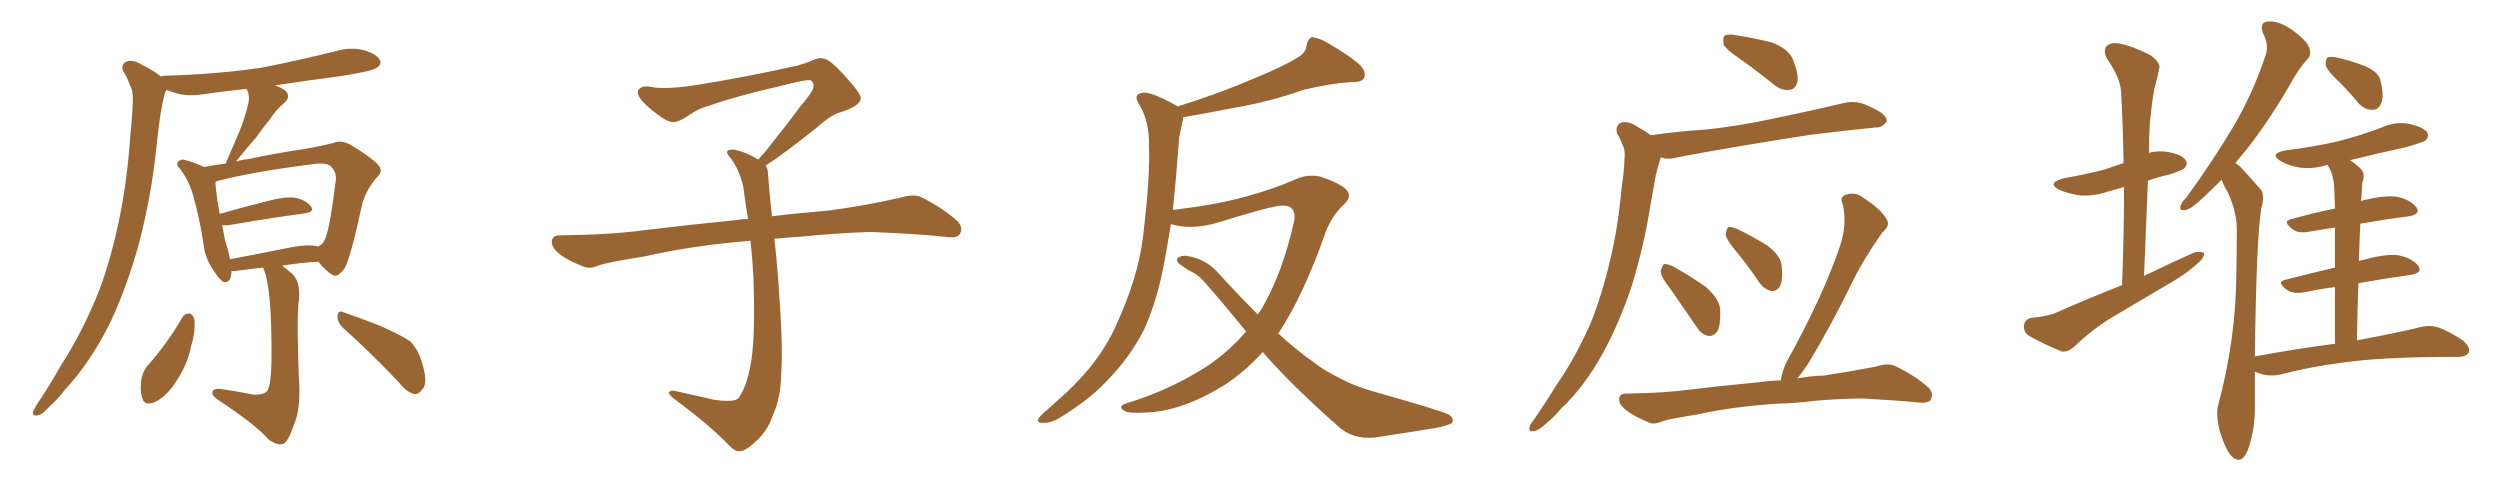 <svg xmlns="http://www.w3.org/2000/svg" xmlns:xlink="http://www.w3.org/1999/xlink" width="750" height="150"><path fill="#996633" padding="10" d="M78.96 80.27L78.96 80.27Q74.85 80.71 70.46 81.30L70.46 81.30Q69.87 81.30 69.43 81.30L69.43 81.30Q69.43 84.81 67.24 84.67L67.24 84.67Q65.92 84.08 64.16 81.30L64.16 81.30Q61.52 77.49 61.08 73.39L61.08 73.39Q59.91 65.63 58.01 58.89L58.01 58.89Q56.69 54.05 53.91 50.54L53.91 50.54Q52.59 49.22 53.61 48.34L53.61 48.34Q54.20 47.75 55.08 47.90L55.08 47.90Q58.15 48.63 61.23 50.10L61.23 50.10Q64.16 49.51 67.68 49.07L67.68 49.07Q69.87 44.09 71.78 39.55L71.78 39.55Q73.24 36.04 74.27 31.93L74.27 31.93Q75.15 29.15 74.12 26.95L74.12 26.95Q73.97 26.66 73.83 26.66L73.83 26.66Q67.24 27.39 60.94 28.27L60.94 28.27Q56.54 29.00 52.88 27.98L52.88 27.98Q51.42 27.54 49.95 26.95L49.95 26.95Q49.51 27.69 49.37 28.27L49.37 28.27Q48.63 31.20 48.19 33.98L48.19 33.98Q47.46 38.82 46.88 44.53L46.88 44.53Q45.41 58.74 41.75 72.80L41.75 72.80Q38.23 85.69 33.25 96.39L33.25 96.39Q27.10 108.84 19.48 116.89L19.48 116.89Q17.43 119.68 14.79 122.02L14.79 122.02Q12.60 124.51 11.13 124.66L11.13 124.66Q9.52 124.80 9.96 123.34L9.96 123.34Q10.40 122.46 10.99 121.44L10.99 121.44Q14.79 115.87 18.31 109.57L18.31 109.57Q25.05 99.17 30.03 86.43L30.03 86.43Q33.54 76.76 35.89 65.19L35.89 65.19Q38.23 53.61 39.11 40.43L39.11 40.43Q39.70 34.86 39.84 30.32L39.84 30.32Q39.99 27.25 38.96 25.49L38.96 25.49Q38.09 23.00 37.06 21.53L37.06 21.53Q36.04 19.48 37.94 18.46L37.94 18.46Q39.84 17.72 42.63 19.48L42.63 19.48Q46.00 21.09 48.34 23.00L48.34 23.00Q48.78 22.71 49.66 22.71L49.66 22.71Q64.89 22.27 78.22 20.36L78.22 20.36Q90.09 18.02 101.22 15.23L101.22 15.23Q105.32 14.06 109.28 15.09L109.28 15.09Q113.09 16.26 113.96 18.02L113.96 18.02Q114.55 19.19 113.23 20.21L113.23 20.21Q111.77 21.39 102.10 22.85L102.10 22.85Q91.85 24.17 82.47 25.63L82.47 25.63Q84.23 26.22 85.55 27.10L85.55 27.10Q87.45 29.00 85.25 30.91L85.25 30.91Q82.76 32.96 81.01 35.74L81.01 35.74Q78.81 38.38 76.90 41.16L76.90 41.16Q74.41 43.95 70.75 48.49L70.75 48.49Q72.51 47.90 74.41 47.75L74.41 47.75Q83.35 45.85 90.53 44.82L90.53 44.82Q95.80 43.95 99.90 42.92L99.90 42.92Q102.25 41.89 105.03 43.36L105.03 43.36Q111.18 47.02 113.38 49.37L113.38 49.37Q115.14 51.27 113.23 53.03L113.23 53.03Q110.01 56.54 108.69 61.08L108.69 61.08L108.69 61.08Q105.18 77.34 103.42 80.42L103.42 80.42Q101.22 83.50 99.76 82.47L99.76 82.47Q97.71 81.30 95.51 78.52L95.51 78.52Q90.09 78.81 84.67 79.69L84.67 79.69Q85.99 80.71 87.74 82.18L87.74 82.18Q90.53 85.11 89.50 91.41L89.50 91.41Q89.06 97.27 89.65 113.23L89.65 113.23Q90.38 122.46 88.18 127.44L88.18 127.44Q86.43 132.57 84.96 133.15L84.96 133.15Q83.20 133.74 80.57 131.84L80.57 131.84Q76.61 127.29 65.19 119.82L65.19 119.82Q63.57 118.65 63.72 117.77L63.72 117.77Q63.72 116.75 65.63 116.60L65.63 116.60Q70.90 117.33 75.88 118.36L75.88 118.36Q80.13 118.65 80.57 116.31L80.57 116.31Q81.59 113.82 81.45 103.13L81.45 103.13Q81.30 86.72 79.39 81.45L79.39 81.45Q79.10 80.71 78.96 80.27ZM94.92 73.83L94.92 73.83Q95.21 73.83 95.36 73.97L95.36 73.97Q96.83 73.39 97.41 71.92L97.41 71.92Q98.88 69.29 100.78 53.76L100.78 53.76Q100.93 51.86 99.46 50.10L99.46 50.10Q98.14 48.63 94.04 49.22L94.04 49.22Q75.59 51.56 65.04 54.35L65.04 54.35Q64.75 54.49 64.60 54.64L64.60 54.64Q64.89 58.74 65.92 64.16L65.92 64.16Q72.51 62.26 80.13 60.35L80.13 60.35Q85.55 58.89 88.62 59.33L88.62 59.33Q91.85 60.06 93.31 61.96L93.31 61.96Q94.48 63.57 91.41 64.01L91.41 64.01Q81.59 65.33 68.70 67.53L68.70 67.53Q67.53 67.68 66.65 67.53L66.65 67.53Q67.09 70.02 67.53 72.22L67.53 72.22Q68.55 75.15 68.99 77.78L68.99 77.78Q77.49 76.17 86.87 74.27L86.87 74.27Q92.14 73.24 94.92 73.83ZM54.79 95.07L54.79 95.07Q55.52 94.04 56.84 94.04L56.84 94.04Q57.71 94.19 58.30 95.65L58.30 95.65Q58.74 99.46 57.28 104.00L57.28 104.00Q56.40 108.98 52.88 114.40L52.88 114.40Q50.24 118.65 46.58 120.56L46.58 120.56Q43.21 122.02 42.63 119.24L42.63 119.24Q41.89 116.89 42.48 113.38L42.48 113.38Q43.07 111.04 44.38 109.57L44.38 109.57Q50.24 102.98 54.79 95.07ZM102.83 98.29L102.83 98.29L102.83 98.29Q101.22 96.68 101.22 94.78L101.22 94.78Q101.51 93.02 102.83 93.60L102.83 93.60Q106.79 94.92 113.96 97.71L113.96 97.71Q120.26 100.49 123.05 102.39L123.05 102.39Q125.54 105.03 126.42 108.25L126.42 108.25Q128.61 114.84 126.71 116.75L126.71 116.75Q125.68 118.36 124.22 118.21L124.22 118.21Q121.88 117.63 119.53 114.55L119.53 114.55Q110.45 105.03 102.83 98.29ZM229.69 49.66L229.69 49.66L229.69 49.66Q230.42 50.68 230.42 52.44L230.42 52.44Q230.71 56.54 231.30 62.26L231.30 62.26Q231.45 63.13 231.59 64.89L231.59 64.89Q238.62 64.01 248.88 63.13L248.88 63.13Q259.72 61.67 269.97 59.33L269.97 59.33Q273.93 58.15 276.12 59.03L276.12 59.03Q282.71 62.26 287.26 66.36L287.26 66.36Q289.01 68.26 287.99 70.17L287.99 70.17Q287.11 71.63 283.45 71.04L283.45 71.04Q275.54 70.17 260.89 69.58L260.89 69.58Q249.90 70.02 241.41 70.90L241.41 70.90Q236.87 71.19 232.32 71.63L232.32 71.63Q232.91 76.61 233.50 84.23L233.50 84.23Q234.96 103.86 234.38 111.91L234.38 111.91Q234.23 119.53 231.88 124.51L231.88 124.51Q230.27 129.20 227.20 131.98L227.20 131.98Q223.97 135.21 222.07 135.35L222.07 135.35Q220.75 135.64 218.85 133.74L218.85 133.74Q212.84 127.44 201.86 119.38L201.86 119.38Q200.54 118.21 200.68 117.63L200.68 117.63Q201.12 117.19 202.15 117.19L202.15 117.19Q208.15 118.51 214.45 119.97L214.45 119.97Q218.85 120.56 220.61 119.97L220.61 119.97Q221.63 119.68 222.07 118.65L222.07 118.65Q224.41 114.84 225.44 107.81L225.44 107.81Q226.61 100.20 226.03 83.35L226.03 83.35Q225.73 77.49 225.15 72.22L225.15 72.22Q207.57 73.68 193.51 76.90L193.51 76.90Q182.52 78.66 179.88 79.54L179.88 79.54Q177.25 80.71 175.49 80.13L175.49 80.13Q170.80 78.37 168.16 76.46L168.16 76.46Q165.38 74.27 165.53 72.36L165.53 72.36Q165.82 70.61 167.72 70.61L167.72 70.61Q183.25 70.46 193.80 68.99L193.80 68.99Q203.17 67.82 221.78 65.92L221.78 65.92Q222.95 65.63 224.41 65.77L224.41 65.77Q223.54 60.35 222.95 55.81L222.95 55.81Q221.78 50.98 219.43 47.75L219.43 47.75Q217.68 45.85 218.26 45.26L218.26 45.26Q219.43 44.53 221.19 45.12L221.19 45.12Q223.97 45.70 227.49 47.90L227.49 47.90Q228.22 46.88 229.54 45.56L229.54 45.56Q236.43 36.91 240.09 31.93L240.09 31.93Q244.04 27.39 244.04 25.93L244.04 25.93Q244.19 24.76 243.31 24.17L243.31 24.17Q242.58 23.58 234.23 25.78L234.23 25.78Q220.17 29.00 212.55 31.79L212.55 31.79Q209.47 32.52 206.25 34.86L206.25 34.86Q203.32 36.77 201.86 36.62L201.86 36.62Q200.24 36.62 197.17 34.28L197.17 34.28Q193.65 31.64 192.19 29.74L192.19 29.74Q191.02 28.13 191.46 27.10L191.46 27.10Q192.48 25.49 195.26 26.07L195.26 26.07Q199.66 26.95 209.03 25.49L209.03 25.49Q225.29 22.85 239.36 19.63L239.36 19.63Q241.99 18.90 244.34 17.87L244.34 17.87Q246.24 17.14 246.83 17.58L246.83 17.58Q248.44 17.29 253.27 22.56L253.27 22.56Q258.40 28.13 258.25 29.59L258.25 29.59Q257.96 31.79 252.54 33.54L252.54 33.54Q249.46 34.28 244.92 38.38L244.92 38.38Q234.23 46.88 229.69 49.66ZM373.83 99.46L373.83 99.46L373.83 99.46Q367.82 91.99 361.52 84.81L361.52 84.81Q359.47 82.32 356.40 81.01L356.40 81.01Q355.22 80.13 353.91 79.25L353.91 79.25Q352.73 78.37 353.32 77.34L353.32 77.34Q354.49 76.61 355.96 76.76L355.96 76.76Q361.67 77.64 365.19 81.59L365.19 81.59Q371.48 88.48 377.34 94.34L377.34 94.34Q377.93 93.46 378.52 92.58L378.52 92.58Q384.81 81.88 388.33 65.92L388.33 65.92Q388.77 61.52 384.67 61.67L384.67 61.67Q381.74 61.67 365.77 66.65L365.77 66.65Q357.57 69.14 351.27 67.24L351.27 67.24Q350.39 72.66 349.51 77.49L349.51 77.49Q347.31 89.94 343.21 98.88L343.21 98.88Q338.82 107.52 331.64 114.70L331.64 114.70Q326.81 119.82 318.75 124.80L318.75 124.80Q315.53 127.00 312.89 126.86L312.89 126.86Q310.99 126.86 311.43 125.83L311.43 125.83Q311.87 124.80 314.21 122.90L314.21 122.90Q316.99 120.41 320.07 117.63L320.07 117.63Q330.03 108.25 334.57 98.14L334.57 98.14Q341.46 83.35 342.92 70.90L342.92 70.90Q345.12 52.44 344.68 43.51L344.68 43.51Q344.82 36.77 342.04 31.79L342.04 31.79Q339.55 28.27 342.77 27.83L342.77 27.83Q345.12 27.39 352.59 31.49L352.59 31.49Q353.17 31.79 353.32 31.93L353.32 31.93Q366.36 27.83 375.73 23.73L375.73 23.73Q384.81 20.07 389.21 17.29L389.21 17.29Q391.85 15.82 391.99 13.48L391.99 13.48Q392.29 11.72 393.60 11.13L393.60 11.13Q395.95 11.43 398.29 12.89L398.29 12.89Q405.03 16.70 408.25 19.78L408.25 19.78Q410.01 21.83 409.13 23.58L409.13 23.58Q408.25 24.76 405.47 24.61L405.47 24.61Q399.02 25.05 390.97 26.95L390.97 26.95Q381.45 30.47 368.55 32.67L368.55 32.67Q360.35 34.28 354.93 35.16L354.93 35.16Q354.93 35.74 354.79 36.33L354.79 36.33Q354.35 38.09 353.76 41.31L353.76 41.31Q352.88 53.17 351.86 62.99L351.86 62.99Q365.19 61.38 373.54 59.03L373.54 59.03Q381.59 56.84 387.74 54.20L387.74 54.20Q392.14 52.00 396.24 53.03L396.24 53.03Q401.51 54.79 403.71 56.69L403.71 56.69Q406.05 58.89 402.83 61.67L402.83 61.67Q399.61 64.75 397.71 69.58L397.71 69.58Q391.11 88.48 383.50 100.05L383.50 100.05Q389.06 105.18 394.34 108.84L394.34 108.84Q397.27 111.18 402.10 113.53L402.10 113.53Q405.76 115.58 411.62 117.33L411.62 117.33Q431.98 123.05 434.62 124.37L434.62 124.37Q436.52 125.68 435.50 127.00L435.50 127.00Q433.45 127.88 431.10 128.32L431.10 128.32Q424.07 129.49 414.40 130.96L414.40 130.96Q407.08 132.42 402.10 128.47L402.10 128.47Q387.30 115.43 378.81 105.62L378.81 105.62Q373.54 111.47 367.24 115.58L367.24 115.58Q355.81 122.61 346.00 123.63L346.00 123.63Q338.23 124.22 337.21 123.19L337.21 123.19Q335.30 122.02 337.50 121.14L337.50 121.14Q351.56 116.89 362.99 109.28L362.99 109.28Q368.85 105.18 373.83 99.46ZM522.07 17.72L522.07 17.72Q517.68 14.79 517.09 13.33L517.09 13.33Q516.80 11.28 517.38 10.69L517.38 10.69Q518.41 10.11 520.75 10.55L520.75 10.55Q526.32 11.43 531.59 12.74L531.59 12.74Q536.57 14.65 537.89 17.87L537.89 17.87Q539.65 22.27 539.21 24.61L539.21 24.61Q538.62 26.81 536.87 26.95L536.87 26.95Q534.52 27.25 532.32 25.49L532.32 25.49Q527.05 21.24 522.07 17.72ZM495.26 40.58L495.26 40.58Q503.17 39.40 510.64 38.96L510.64 38.96Q521.34 37.94 533.35 35.30L533.35 35.30Q543.31 33.25 553.13 30.91L553.13 30.91Q556.35 30.18 559.13 31.20L559.13 31.20Q561.62 32.23 562.65 32.81L562.65 32.81Q566.16 34.57 566.02 36.47L566.02 36.47Q564.55 38.38 562.79 38.23L562.79 38.23Q553.86 39.11 543.16 40.43L543.16 40.43Q520.46 43.95 503.32 47.17L503.32 47.17Q500.24 48.05 498.34 47.17L498.34 47.17Q498.19 47.31 498.05 47.75L498.05 47.75Q497.31 50.24 496.73 52.59L496.73 52.59Q496.00 56.84 495.12 61.67L495.12 61.67Q493.21 73.68 489.55 85.69L489.55 85.69Q485.89 96.68 481.05 105.62L481.05 105.62Q475.34 116.02 468.31 122.61L468.31 122.61Q466.41 124.95 464.06 126.86L464.06 126.86Q461.57 129.20 460.11 129.35L460.11 129.35Q458.35 129.64 458.94 127.88L458.94 127.88Q459.23 127.00 460.11 125.98L460.11 125.98Q463.48 121.14 466.70 115.87L466.70 115.87Q473.00 106.79 477.54 96.09L477.54 96.09Q480.76 87.89 483.11 77.78L483.11 77.78Q485.45 67.97 486.47 56.40L486.47 56.40Q487.21 51.71 487.35 47.75L487.35 47.75Q487.65 44.97 486.77 43.51L486.77 43.51Q486.04 41.46 485.16 40.14L485.16 40.14Q484.42 37.79 486.33 36.77L486.33 36.77Q488.53 36.18 491.31 38.09L491.31 38.09Q493.51 39.26 495.26 40.58ZM501.27 86.87L501.27 86.87Q498.34 83.20 498.19 81.45L498.19 81.45Q498.63 79.69 499.22 79.25L499.22 79.25Q500.39 79.10 502.29 80.13L502.29 80.13Q507.28 82.91 511.82 86.13L511.82 86.13Q516.06 89.94 516.06 93.16L516.06 93.16Q516.21 97.56 515.19 99.46L515.19 99.46Q514.01 100.93 512.55 100.78L512.55 100.78Q510.35 100.34 509.03 98.14L509.03 98.14Q504.93 92.14 501.27 86.87ZM520.75 75.29L520.75 75.29Q517.82 71.78 517.68 70.31L517.68 70.31Q517.97 68.55 518.55 68.12L518.55 68.12Q519.58 67.97 521.48 68.85L521.48 68.85Q526.32 71.19 530.42 73.83L530.42 73.83Q534.38 76.90 534.52 79.98L534.52 79.98Q534.96 84.08 533.94 85.99L533.94 85.99Q532.91 87.45 531.45 87.30L531.45 87.30Q529.39 86.87 527.93 84.96L527.93 84.96Q524.41 79.69 520.75 75.29ZM532.62 121.14L532.62 121.14L532.62 121.14Q519.58 122.02 509.03 124.37L509.03 124.37Q500.83 125.68 499.07 126.27L499.07 126.27Q496.44 127.44 494.97 126.86L494.97 126.86Q490.58 125.10 488.23 123.34L488.23 123.34Q485.60 121.44 485.74 119.68L485.74 119.68Q485.89 118.07 487.79 118.07L487.79 118.07Q499.22 117.92 506.84 116.89L506.84 116.89Q513.72 116.02 527.34 114.70L527.34 114.70Q530.13 114.26 534.23 114.11L534.23 114.11Q534.52 111.91 535.84 108.84L535.84 108.84Q547.12 88.48 552.10 73.54L552.10 73.54Q554.15 67.09 552.83 61.23L552.83 61.23Q551.81 59.33 553.56 58.45L553.56 58.45Q556.64 57.42 558.98 59.33L558.98 59.33Q564.40 62.84 565.87 65.63L565.87 65.63Q567.33 67.53 564.70 69.73L564.70 69.73Q559.13 77.64 556.05 83.94L556.05 83.94Q549.17 98.00 542.43 109.13L542.43 109.13Q540.67 111.77 539.21 113.53L539.21 113.53Q542.87 112.79 547.27 112.65L547.27 112.65Q555.03 111.47 562.65 110.01L562.65 110.01Q566.46 108.84 568.36 109.72L568.36 109.72Q574.51 112.65 578.61 116.31L578.61 116.31Q580.22 118.07 579.20 119.97L579.20 119.97Q578.32 121.14 575.10 120.70L575.10 120.70Q569.24 120.12 558.54 119.53L558.54 119.53Q550.49 119.68 544.19 120.26L544.19 120.26Q538.48 121.00 532.62 121.14ZM636.62 85.55L636.62 85.55Q637.21 70.17 637.21 56.10L637.21 56.10Q634.86 56.84 632.52 57.42L632.52 57.42Q627.83 59.03 623.73 58.59L623.73 58.59Q620.21 58.01 617.87 56.98L617.87 56.98Q613.77 54.93 619.19 53.47L619.19 53.47Q625.78 52.29 631.49 50.83L631.49 50.83Q634.28 49.80 637.06 48.93L637.06 48.93Q636.91 37.94 636.33 27.69L636.33 27.69Q636.18 23.44 632.08 17.58L632.08 17.58Q630.91 15.23 631.93 13.92L631.93 13.92Q633.11 12.60 635.74 13.04L635.74 13.04Q639.70 13.77 645.12 16.55L645.12 16.55Q648.34 18.90 647.75 20.65L647.75 20.65Q647.31 23.14 646.29 26.66L646.29 26.66Q645.56 30.76 644.97 36.62L644.97 36.62Q644.68 41.02 644.68 45.85L644.68 45.85Q647.31 45.12 650.10 45.56L650.10 45.56Q654.64 46.29 655.66 48.05L655.66 48.05Q656.54 49.22 655.22 50.54L655.22 50.54Q654.64 51.12 650.54 52.44L650.54 52.44Q647.17 53.17 644.38 54.20L644.38 54.20Q643.80 68.12 643.21 82.76L643.21 82.76Q651.12 78.96 658.30 75.73L658.30 75.73Q660.21 75.29 661.23 75.88L661.23 75.88Q661.23 77.49 659.33 78.96L659.33 78.96Q656.84 81.30 653.17 83.64L653.17 83.64Q643.51 89.36 633.84 95.07L633.84 95.07Q627.54 98.88 622.12 104.15L622.12 104.15Q620.36 105.62 618.60 105.47L618.60 105.47Q612.89 103.13 608.79 100.78L608.79 100.78Q607.03 99.76 607.18 97.56L607.18 97.56Q607.47 95.80 609.38 95.36L609.38 95.36Q614.50 94.92 617.29 93.60L617.29 93.60Q627.25 89.21 636.62 85.55ZM702.10 24.90L702.10 24.90Q698.29 21.39 697.71 19.63L697.71 19.63Q697.56 17.72 698.44 17.14L698.44 17.14Q699.46 16.85 701.81 17.43L701.81 17.43Q706.05 18.46 709.72 19.92L709.72 19.92Q713.53 21.68 714.11 24.02L714.11 24.02Q715.28 28.71 714.40 30.91L714.40 30.91Q713.53 32.96 711.77 32.96L711.77 32.96Q709.28 32.96 707.37 30.76L707.37 30.76Q704.74 27.54 702.10 24.90ZM700.49 103.13L700.49 103.13L700.49 103.13Q700.49 93.31 700.49 86.13L700.49 86.13Q695.80 86.72 691.70 87.60L691.70 87.60Q688.04 88.33 686.13 87.01L686.13 87.01Q682.76 84.52 685.55 83.94L685.55 83.94Q692.43 82.18 700.49 80.27L700.49 80.27Q700.49 73.10 700.49 68.26L700.49 68.26Q696.83 68.85 693.16 69.43L693.16 69.43Q689.65 70.17 687.89 68.85L687.89 68.85Q684.52 66.36 687.30 65.77L687.30 65.77Q693.46 64.01 700.49 62.55L700.49 62.55Q700.34 59.33 700.34 58.30L700.34 58.30Q700.34 54.05 699.32 51.42L699.32 51.42Q698.88 50.54 698.29 49.51L698.29 49.51Q698.00 49.51 698.00 49.51L698.00 49.51Q693.75 50.83 689.65 50.24L689.65 50.24Q686.43 49.66 684.23 48.34L684.23 48.34Q680.57 46.14 685.55 45.12L685.55 45.12Q694.19 44.09 701.66 42.33L701.66 42.33Q708.40 40.58 714.55 38.23L714.55 38.23Q718.65 36.33 723.05 37.21L723.05 37.21Q727.15 38.23 728.17 39.70L728.17 39.70Q728.76 41.02 727.73 42.04L727.73 42.04Q726.86 42.77 721.44 44.24L721.44 44.24Q712.65 46.14 705.03 48.05L705.03 48.05Q706.79 49.22 708.25 50.68L708.25 50.68Q709.72 52.00 708.69 54.79L708.69 54.79Q708.54 56.84 708.40 59.62L708.40 59.62Q708.25 59.91 708.25 60.35L708.25 60.35Q708.40 60.21 708.54 60.21L708.54 60.21Q715.43 58.45 719.09 59.03L719.09 59.03Q723.19 59.91 724.95 62.26L724.95 62.26Q726.27 64.31 722.61 64.89L722.61 64.89Q715.72 65.77 708.11 67.09L708.11 67.09Q707.81 72.51 707.67 78.37L707.67 78.37Q708.25 78.08 709.13 77.93L709.13 77.93Q716.02 76.03 719.68 76.61L719.68 76.61Q723.78 77.49 725.54 79.83L725.54 79.83Q726.86 81.88 723.19 82.47L723.19 82.47Q715.87 83.50 707.52 84.96L707.52 84.96Q707.23 93.16 707.08 102.10L707.08 102.10Q718.95 99.90 726.12 98.14L726.12 98.14Q729.05 97.41 731.69 98.29L731.69 98.29Q734.91 99.46 739.01 102.25L739.01 102.25Q741.21 104.30 740.63 105.76L740.63 105.76Q739.89 107.08 737.11 107.08L737.11 107.08Q734.77 107.08 732.42 107.08L732.42 107.08Q714.11 107.23 703.42 108.69L703.42 108.69Q693.02 110.01 684.08 112.35L684.08 112.35Q681.88 112.94 678.81 112.35L678.81 112.35Q677.49 111.91 676.46 111.47L676.46 111.47Q676.46 116.16 676.46 121.58L676.46 121.58Q676.61 128.91 674.27 135.21L674.27 135.21Q672.36 139.60 669.58 136.96L669.58 136.96Q667.82 135.21 666.06 129.79L666.06 129.79Q664.60 124.51 665.48 121.44L665.48 121.44Q670.75 101.81 670.90 82.32L670.90 82.32Q671.04 75.59 671.04 68.41L671.04 68.41Q670.90 62.99 668.12 57.28L668.12 57.28Q667.09 55.66 666.50 53.91L666.50 53.91Q663.57 56.84 661.23 59.03L661.23 59.03Q657.57 62.55 655.81 62.99L655.81 62.99Q653.61 63.43 654.20 61.67L654.20 61.67Q654.49 60.64 655.96 59.18L655.96 59.18Q664.01 48.05 669.87 38.23L669.87 38.23Q675.88 27.98 679.54 16.99L679.54 16.99Q680.86 13.77 678.96 10.11L678.96 10.11Q677.64 6.59 680.42 6.45L680.42 6.45Q683.50 6.15 687.60 8.94L687.60 8.94Q692.14 12.30 692.72 14.21L692.72 14.21Q693.60 16.41 692.14 17.87L692.14 17.87Q689.50 20.65 686.43 26.37L686.43 26.37Q679.25 38.53 672.66 46.44L672.66 46.44Q671.63 47.61 670.61 48.93L670.61 48.93Q672.07 49.80 673.10 51.12L673.10 51.12Q675.15 53.32 677.93 56.54L677.93 56.54Q679.69 58.15 678.37 62.55L678.37 62.55Q676.90 71.63 676.46 106.93L676.46 106.93Q689.06 104.59 700.49 103.13Z"/></svg>